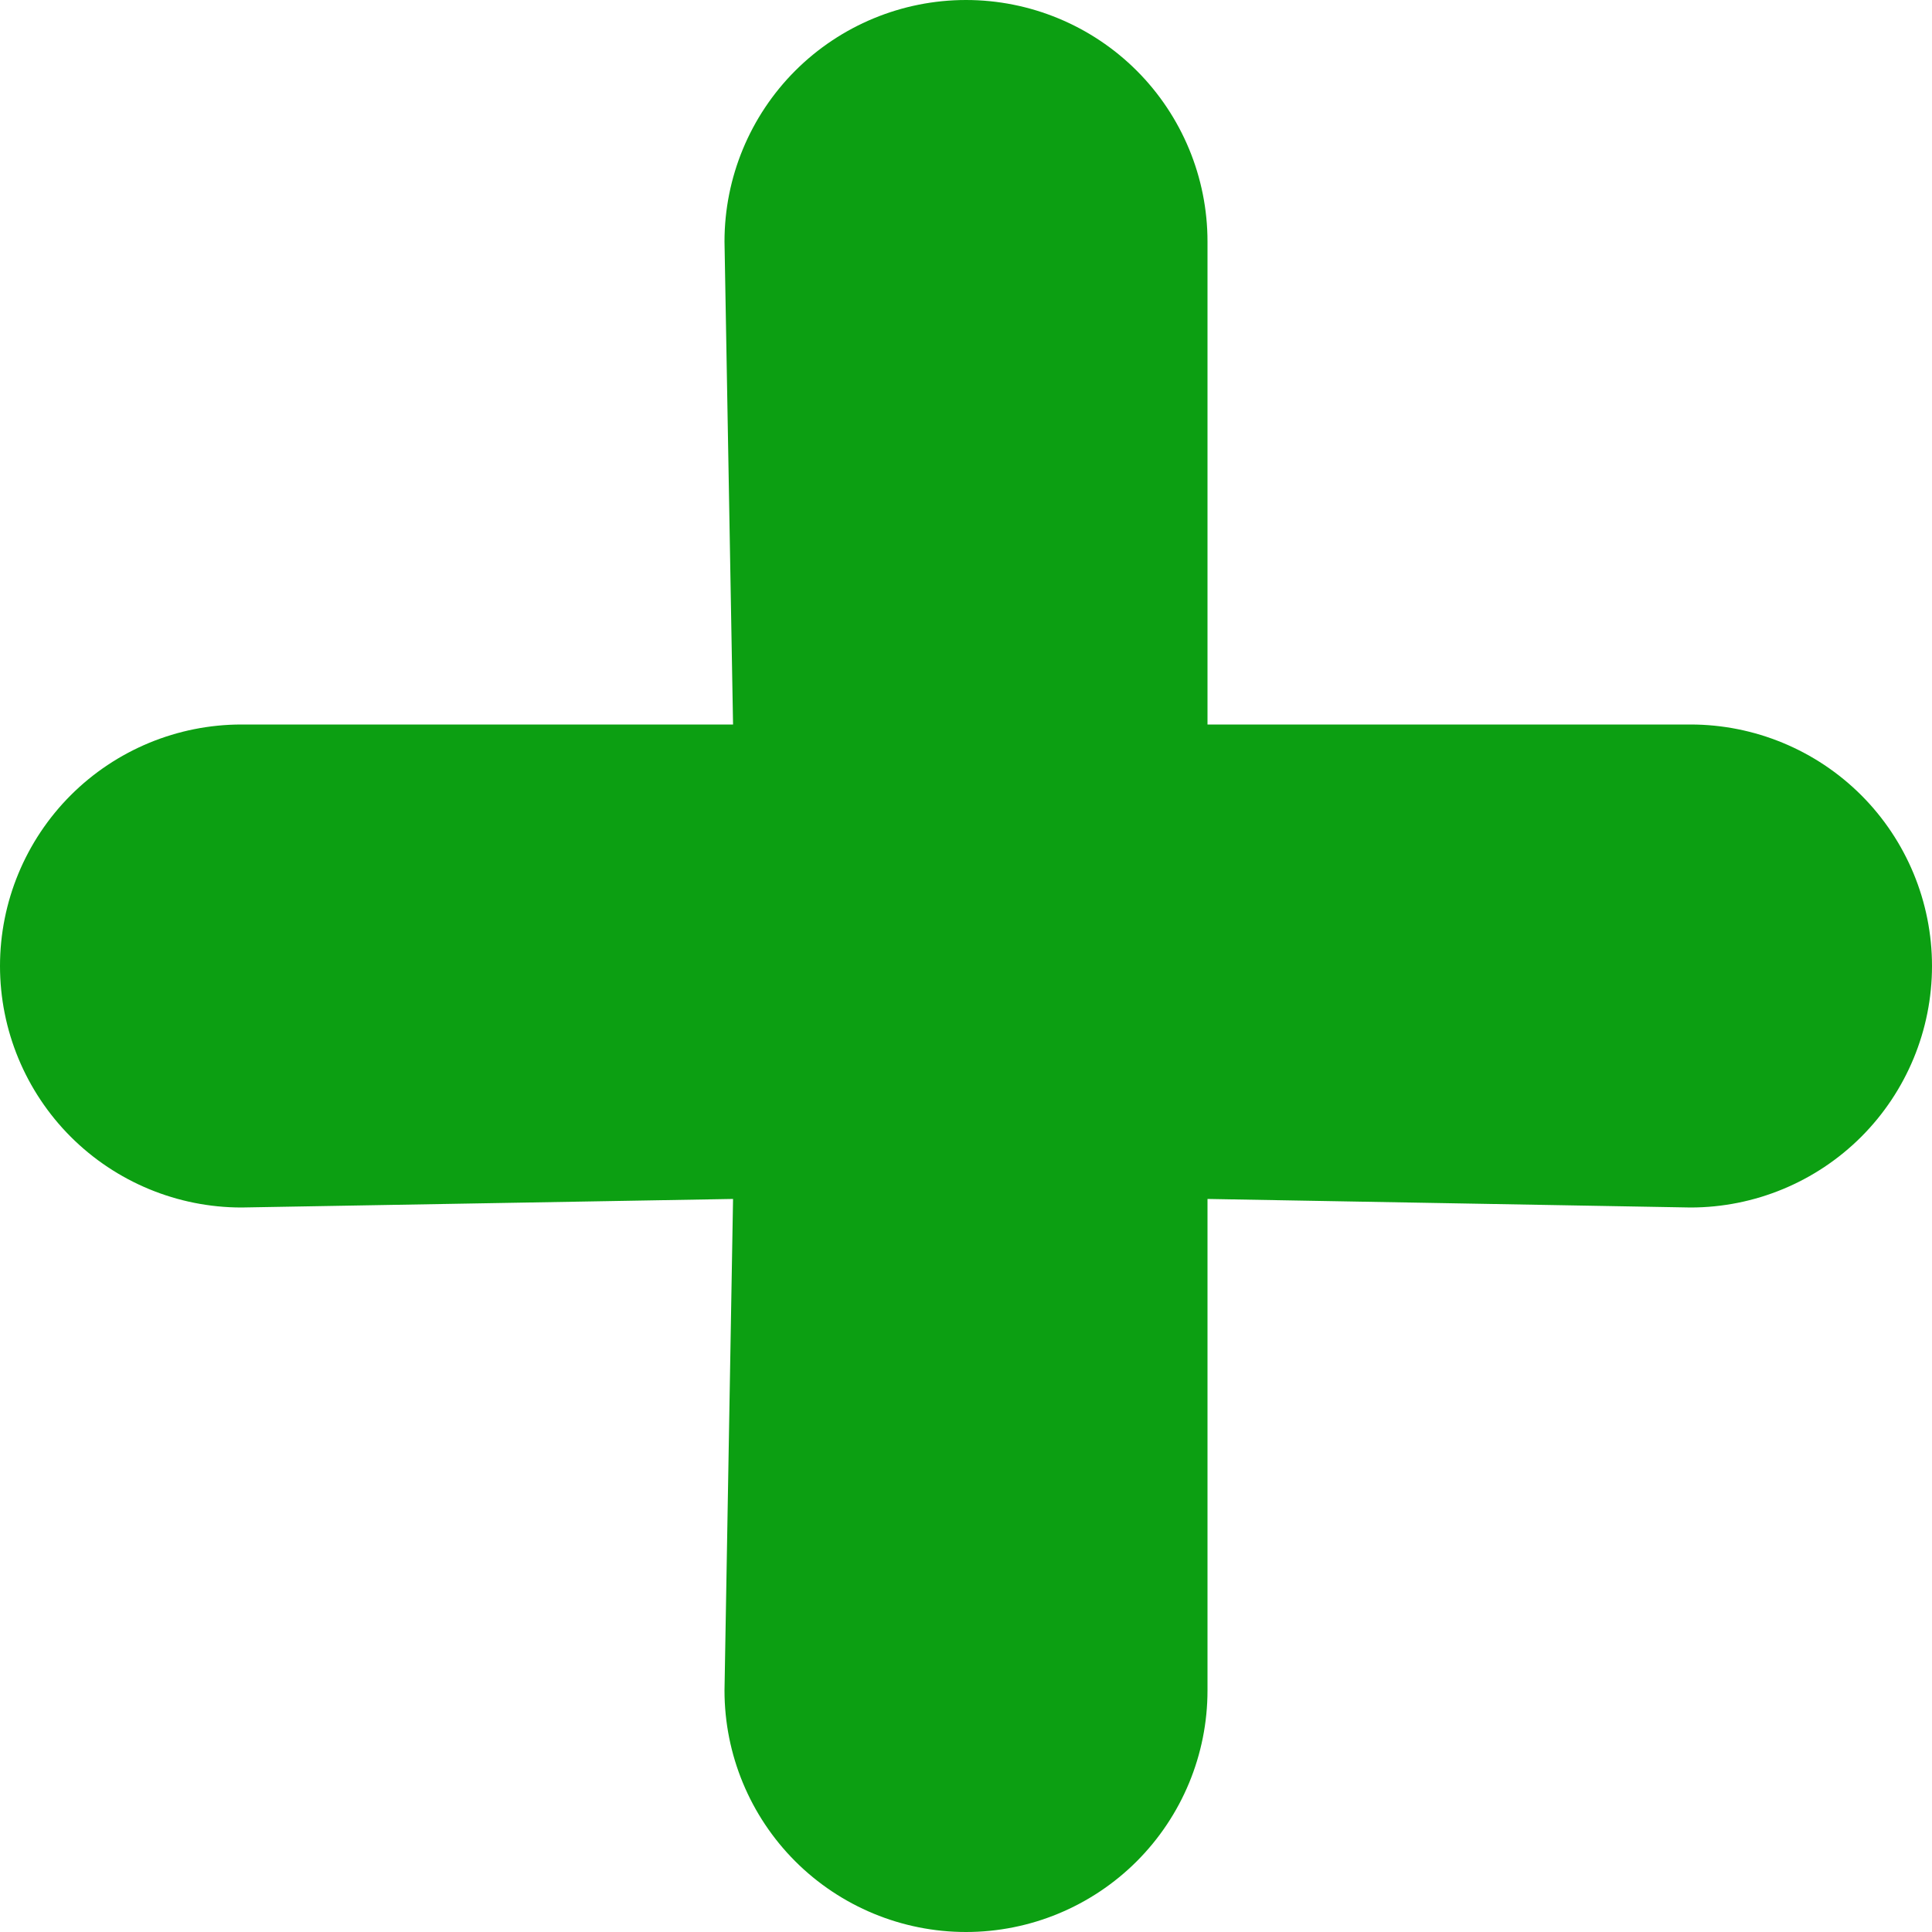 <svg width="33" height="33" viewBox="0 0 33 33" fill="none" xmlns="http://www.w3.org/2000/svg">
<path d="M28.875 12.375H20.625V4.125C20.625 3.031 20.19 1.982 19.417 1.208C18.643 0.435 17.594 0 16.5 0C15.406 0 14.357 0.435 13.583 1.208C12.81 1.982 12.375 3.031 12.375 4.125L12.521 12.375H4.125C3.031 12.375 1.982 12.81 1.208 13.583C0.435 14.357 0 15.406 0 16.5C0 17.594 0.435 18.643 1.208 19.417C1.982 20.19 3.031 20.625 4.125 20.625L12.521 20.479L12.375 28.875C12.375 29.969 12.81 31.018 13.583 31.792C14.357 32.565 15.406 33 16.5 33C17.594 33 18.643 32.565 19.417 31.792C20.19 31.018 20.625 29.969 20.625 28.875V20.479L28.875 20.625C29.969 20.625 31.018 20.19 31.792 19.417C32.565 18.643 33 17.594 33 16.5C33 15.406 32.565 14.357 31.792 13.583C31.018 12.81 29.969 12.375 28.875 12.375Z" fill="#0C9F12"/>
</svg>
